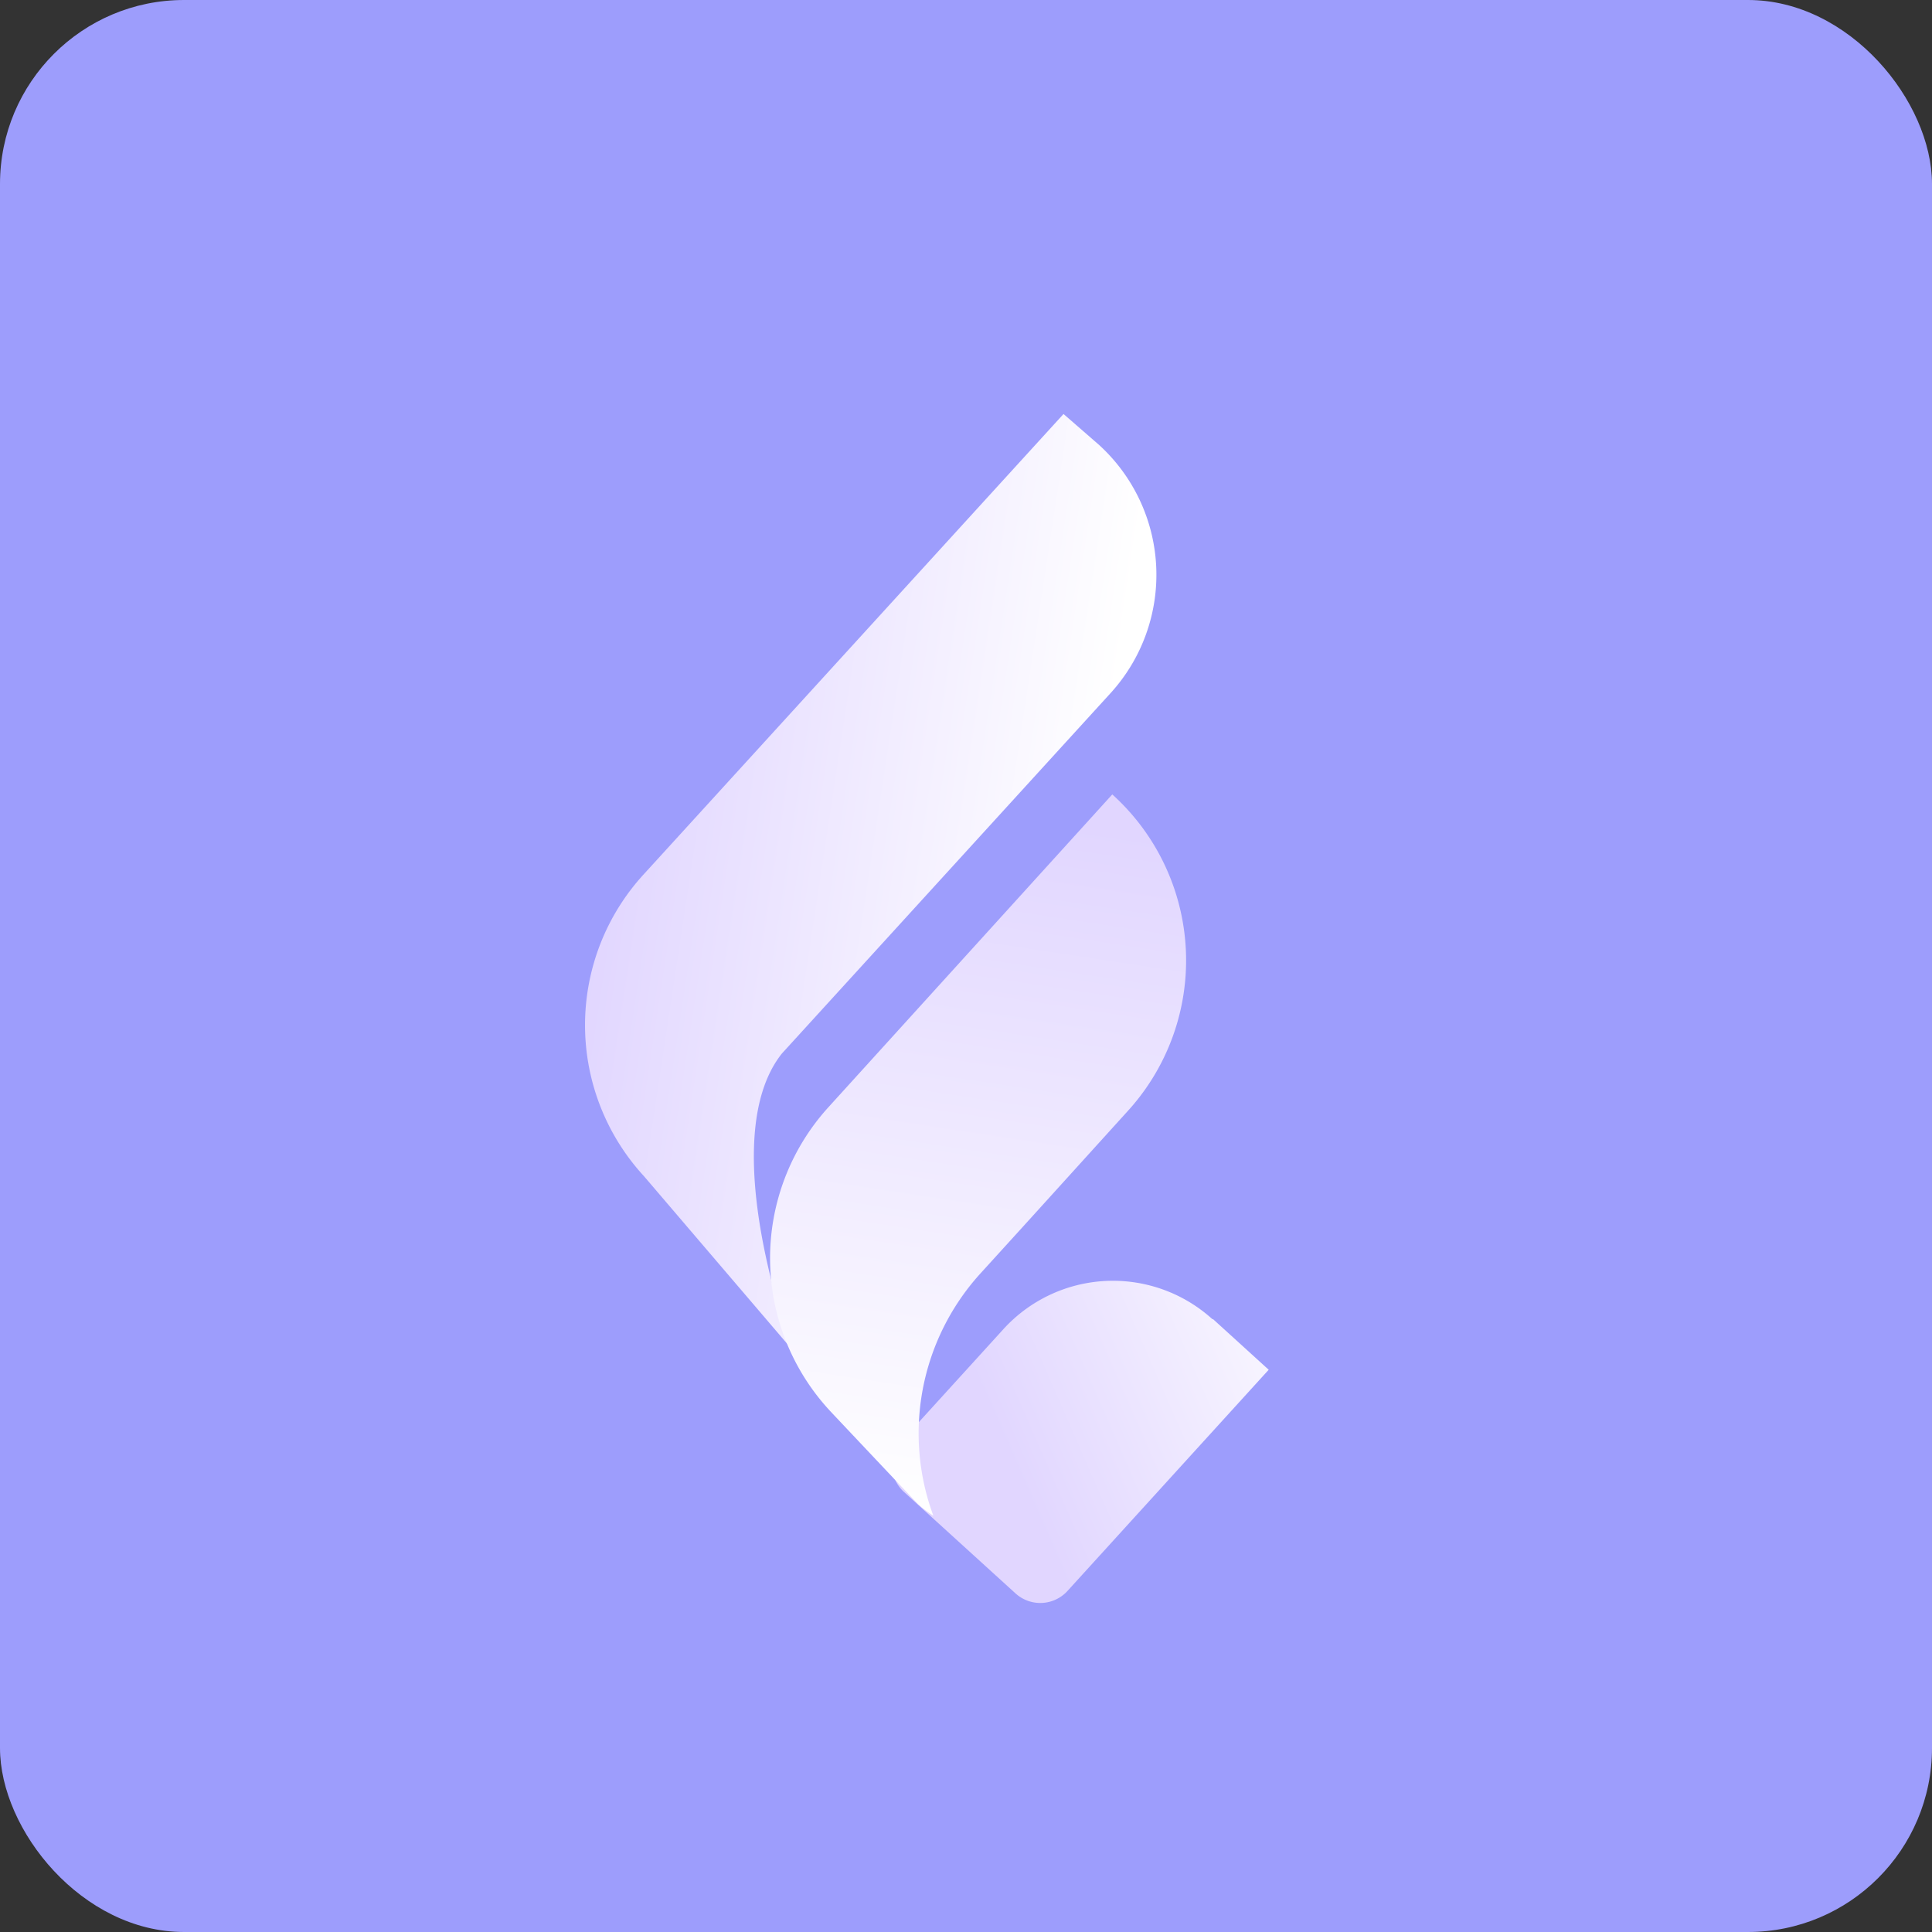 <svg id="图层_1" data-name="图层 1" xmlns="http://www.w3.org/2000/svg" xmlns:xlink="http://www.w3.org/1999/xlink" viewBox="0 0 42 42"><rect x="0" y="0" width="42" height="42" fill="#333333" stroke="none"/><defs><style>.cls-1{fill:#4e8af9;}.cls-2{fill:none;}.cls-3{fill:#3bdaff;}.cls-4{clip-path:url(#clip-path);}.cls-5{clip-path:url(#clip-path-2);}.cls-6{clip-path:url(#clip-path-3);}.cls-7{fill:#9d9dfc;}.cls-8{fill:url(#未命名的渐变_1036);}.cls-9{fill:url(#未命名的渐变_1036-2);}.cls-10{fill:url(#未命名的渐变_1036-3);}.cls-11{clip-path:url(#clip-path-4);}.cls-12{clip-path:url(#clip-path-5);}</style><clipPath id="clip-path"><rect class="cls-1" x="-67.7" y="80.23" width="42" height="42" rx="4"/></clipPath><clipPath id="clip-path-2"><rect class="cls-2" x="-146.55" y="80.19" width="42" height="42" rx="4"/></clipPath><clipPath id="clip-path-3"><rect class="cls-1" x="72.45" y="81.23" width="42" height="42" rx="4"/></clipPath><linearGradient id="未命名的渐变_1036" x1="768.61" y1="-795.98" x2="783.96" y2="-795.98" gradientTransform="matrix(0.74, -0.27, 0.67, 0.3, -14.68, 477.77)" gradientUnits="userSpaceOnUse"><stop offset="0" stop-color="#e1d6ff"/><stop offset="0.96" stop-color="#fff"/></linearGradient><linearGradient id="未命名的渐变_1036-2" x1="-313.51" y1="187.57" x2="-302.61" y2="187.57" gradientTransform="matrix(0.99, 0.15, -0.15, 0.99, 351.6, -119.8)" xlink:href="#未命名的渐变_1036"/><linearGradient id="未命名的渐变_1036-3" x1="-304.74" y1="185.09" x2="-304.74" y2="201.17" gradientTransform="matrix(0.99, 0.15, -0.15, 0.99, 351.6, -119.8)" xlink:href="#未命名的渐变_1036"/><clipPath id="clip-path-4"><rect class="cls-3" x="-45" y="-215" width="42" height="42" rx="4"/></clipPath><clipPath id="clip-path-5"><rect class="cls-2" x="78.01" y="-0.46" width="42" height="42" rx="4"/></clipPath></defs><title>研发版-logo</title><rect class="cls-1" x="-67.7" y="80.23" width="42" height="42" rx="4"/><g class="cls-4"><rect class="cls-1" x="-249.7" y="-44.77" width="1920" height="1080"/></g><rect class="cls-1" x="72.45" y="81.23" width="42" height="42" rx="4"/><g class="cls-6"><rect class="cls-1" x="-109.55" y="-43.77" width="1920" height="1080"/></g><rect class="cls-7" width="42" height="42" rx="4"/><path class="cls-8" d="M24.12,27.19h1.64a0,0,0,0,1,0,0v6.5a.8.8,0,0,1-.8.8H21.68a.78.78,0,0,1-.78-.78V30.42a3.22,3.22,0,0,1,3.22-3.22Z" transform="translate(26.82 -7.67) rotate(42.29)"/><path class="cls-9" d="M24.15,15.06a3.82,3.82,0,0,0-.26-5.39L23.12,9h0L14,19a4.85,4.85,0,0,0,0,6.57h0l3.23,3.78S15.5,24.78,17,22.9Z"/><path class="cls-10" d="M24.18,17.27,18,24.08a4.88,4.88,0,0,0,.08,6.63h0s1.8,1.91,1.89,2a2.43,2.43,0,0,0,.32.24,5.17,5.17,0,0,1,1-5.24l1-1.1h0l2.22-2.45A4.86,4.86,0,0,0,24.18,17.27Z"/><rect class="cls-3" x="-45" y="-215" width="42" height="42" rx="4"/><g class="cls-11"><rect class="cls-3" x="-227" y="-340" width="1920" height="1080"/></g></svg>